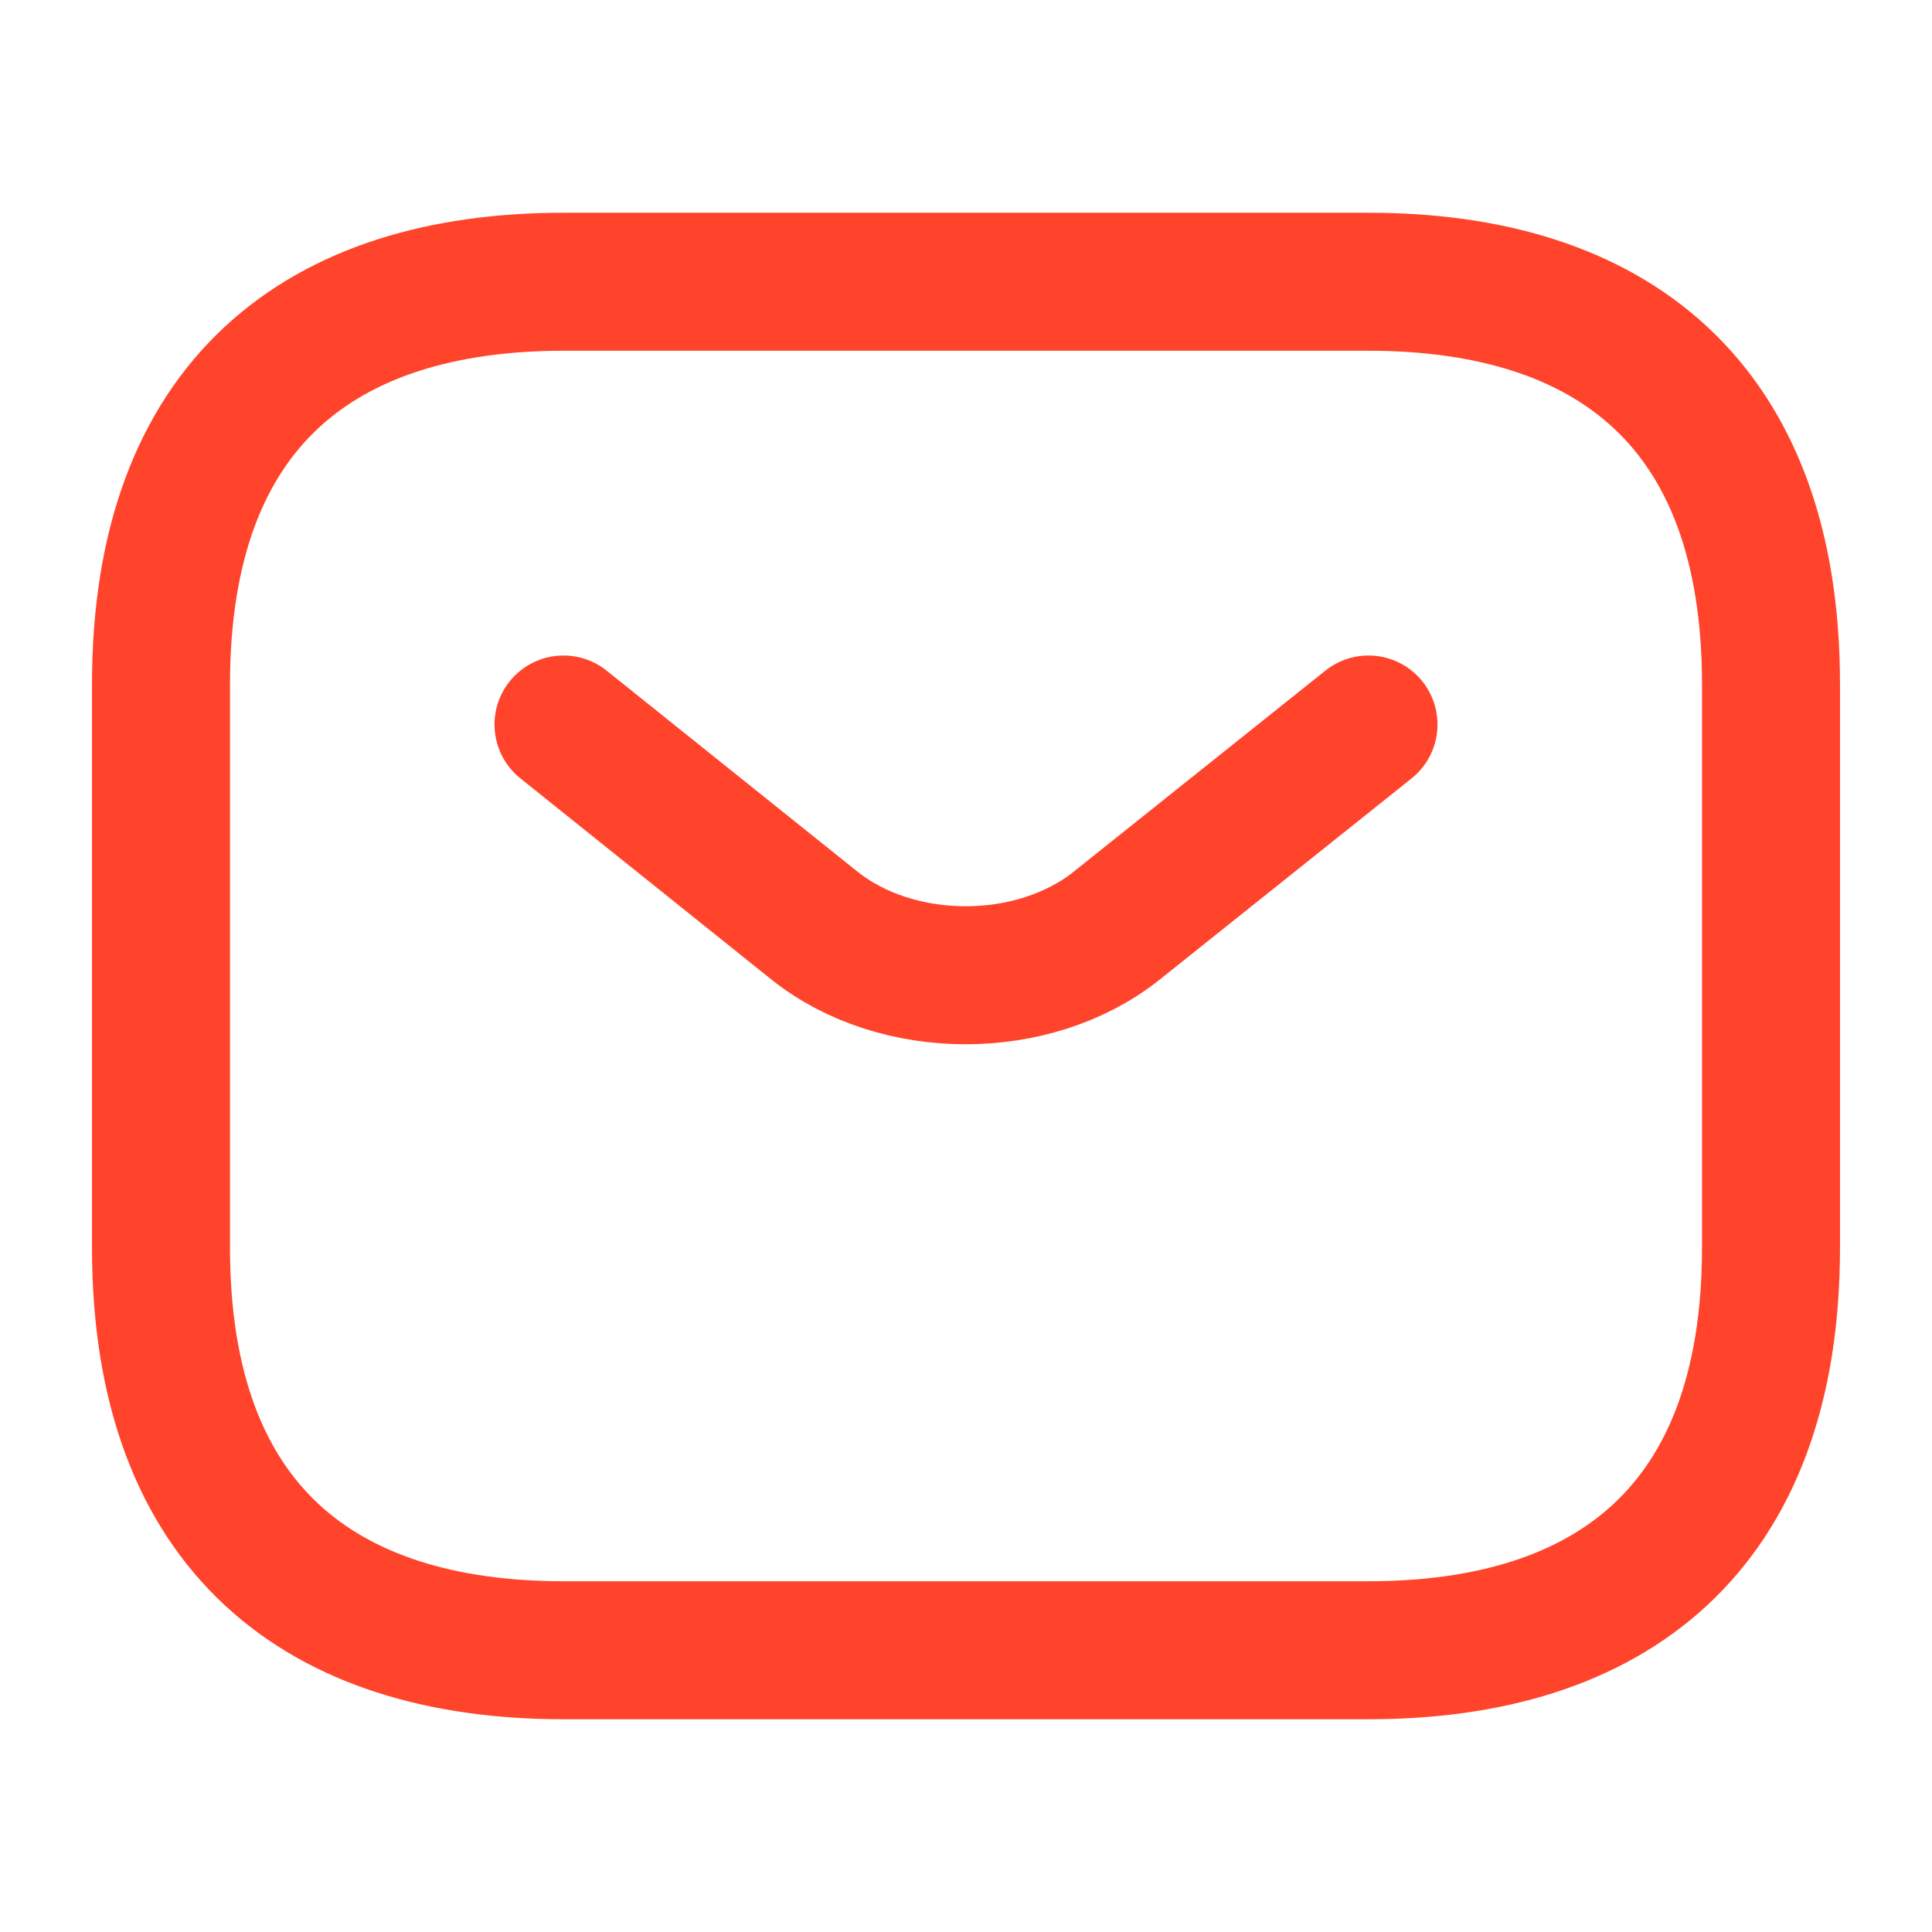 <?xml version="1.0" encoding="UTF-8"?> <svg xmlns="http://www.w3.org/2000/svg" width="42" height="42" viewBox="0 0 42 42" fill="none"><path d="M29.75 35.875H12.25C7 35.875 3.5 33.25 3.5 27.125V14.875C3.5 8.75 7 6.125 12.25 6.125H29.75C35 6.125 38.5 8.75 38.5 14.875V27.125C38.5 33.25 35 35.875 29.75 35.875Z" stroke="#FF442B" stroke-width="3" stroke-miterlimit="10" stroke-linecap="round" stroke-linejoin="round"></path><path d="M29.75 15.75L24.273 20.125C22.47 21.56 19.512 21.56 17.71 20.125L12.25 15.75" stroke="#FF442B" stroke-width="3" stroke-miterlimit="10" stroke-linecap="round" stroke-linejoin="round"></path></svg> 